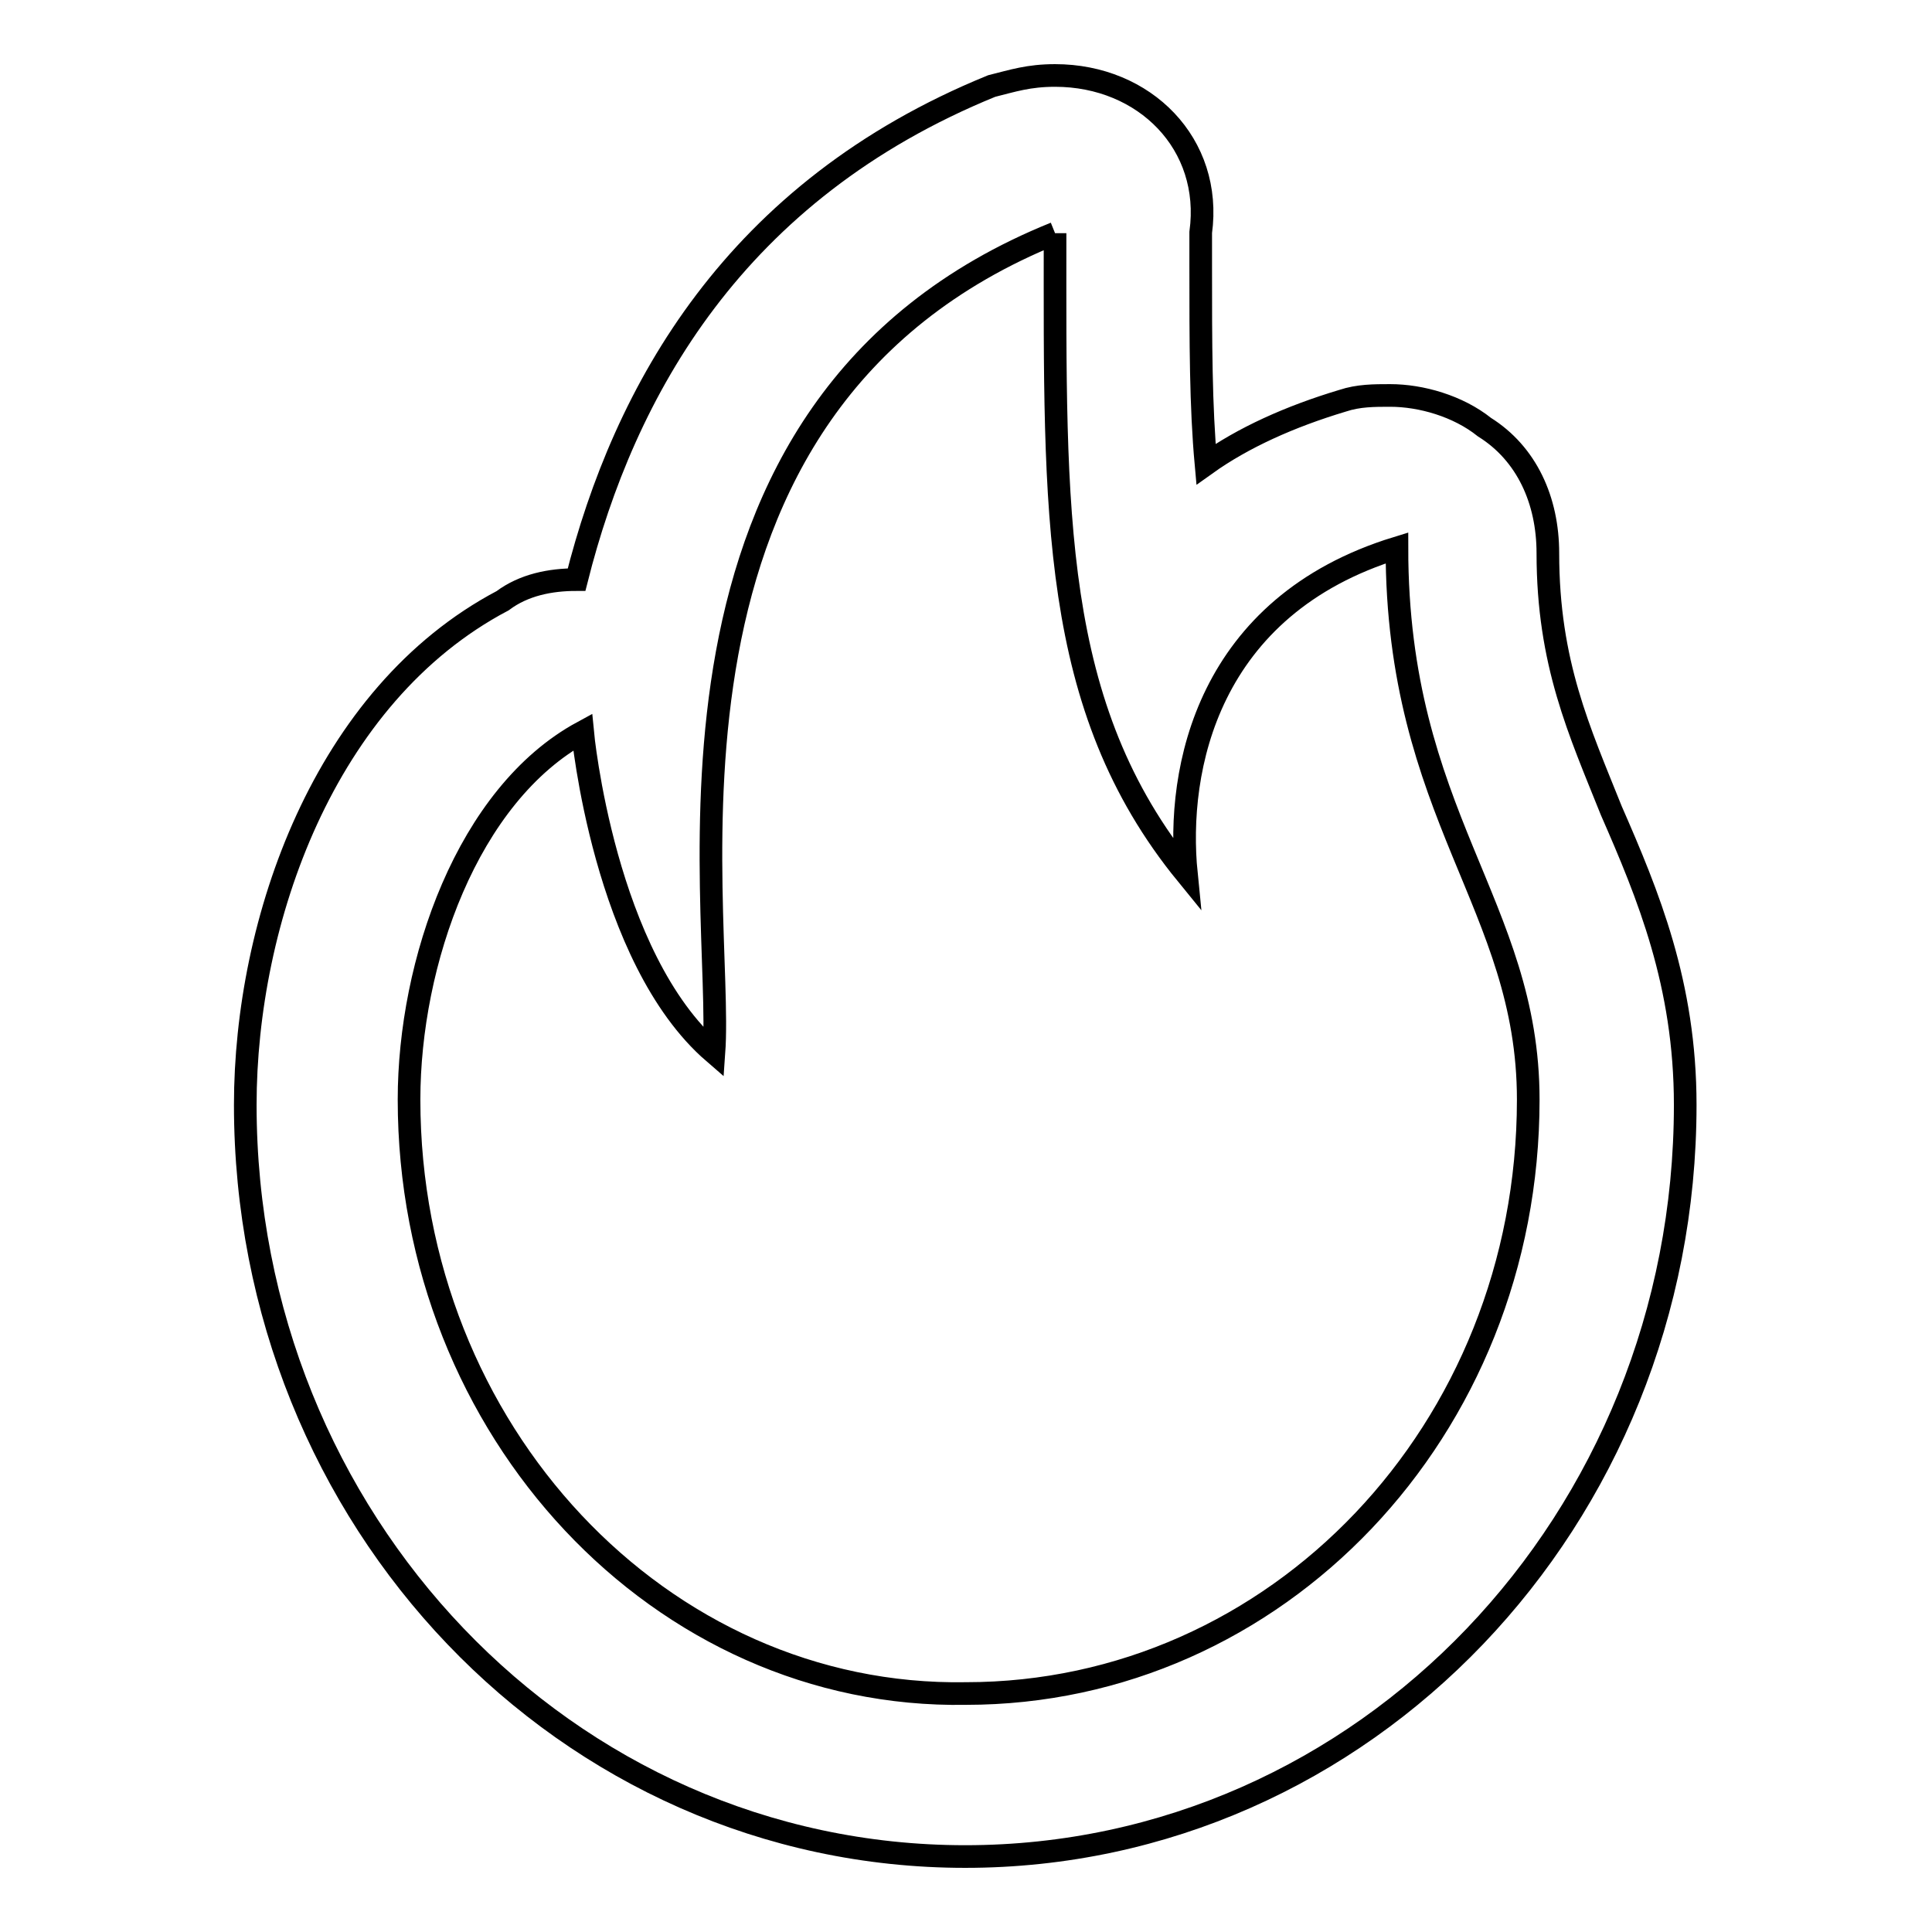 <?xml version="1.0" encoding="utf-8"?>
<!-- Svg Vector Icons : http://www.onlinewebfonts.com/icon -->
<!DOCTYPE svg PUBLIC "-//W3C//DTD SVG 1.1//EN" "http://www.w3.org/Graphics/SVG/1.1/DTD/svg11.dtd">
<svg version="1.1" xmlns="http://www.w3.org/2000/svg" xmlns:xlink="http://www.w3.org/1999/xlink" x="0px" y="0px" viewBox="0 0 256 256" enable-background="new 0 0 256 256" xml:space="preserve">
<g><g><path stroke-width="3" fill-opacity="0" stroke="#000000"  d="M139.8,30.9L139.8,30.9 M139.8,30.9c0,36.9-0.7,62.7,17.4,84.9c-1.4-13.9,2.8-35.5,27.9-43.2c0,35.5,17.4,47.3,17.4,73.1c0,43.9-33.4,78.7-74.5,78.7c-40.4,0.7-73.8-34.8-73.8-78.7c0-18.1,7.7-40.4,23-48.7c0,0,2.8,29.9,17.4,42.5C96,120,82.8,53.9,139.8,30.9 M139.8,10L139.8,10c-3.5,0-5.6,0.7-8.4,1.4c-34.1,13.9-48.7,40.4-55,65.4l0,0c-3.5,0-7,0.7-9.8,2.8c-23.7,12.5-34.1,42.5-34.1,66.8c0,55,42.5,99.6,95.4,99.6s95.4-44.6,95.4-99.6c0-16-4.9-27.8-9.8-39c-4.2-10.5-8.4-19.5-8.4-34.1c0-7-2.8-13.2-8.4-16.7c-3.5-2.8-8.4-4.2-12.5-4.2c-2.1,0-4.2,0-6.3,0.7c-7,2.1-13.2,4.9-18.1,8.4c-0.7-7.7-0.7-16-0.7-26.5v-3.5v-0.7C160.7,19.1,151.7,10,139.8,10L139.8,10L139.8,10z"/></g></g>
</svg>